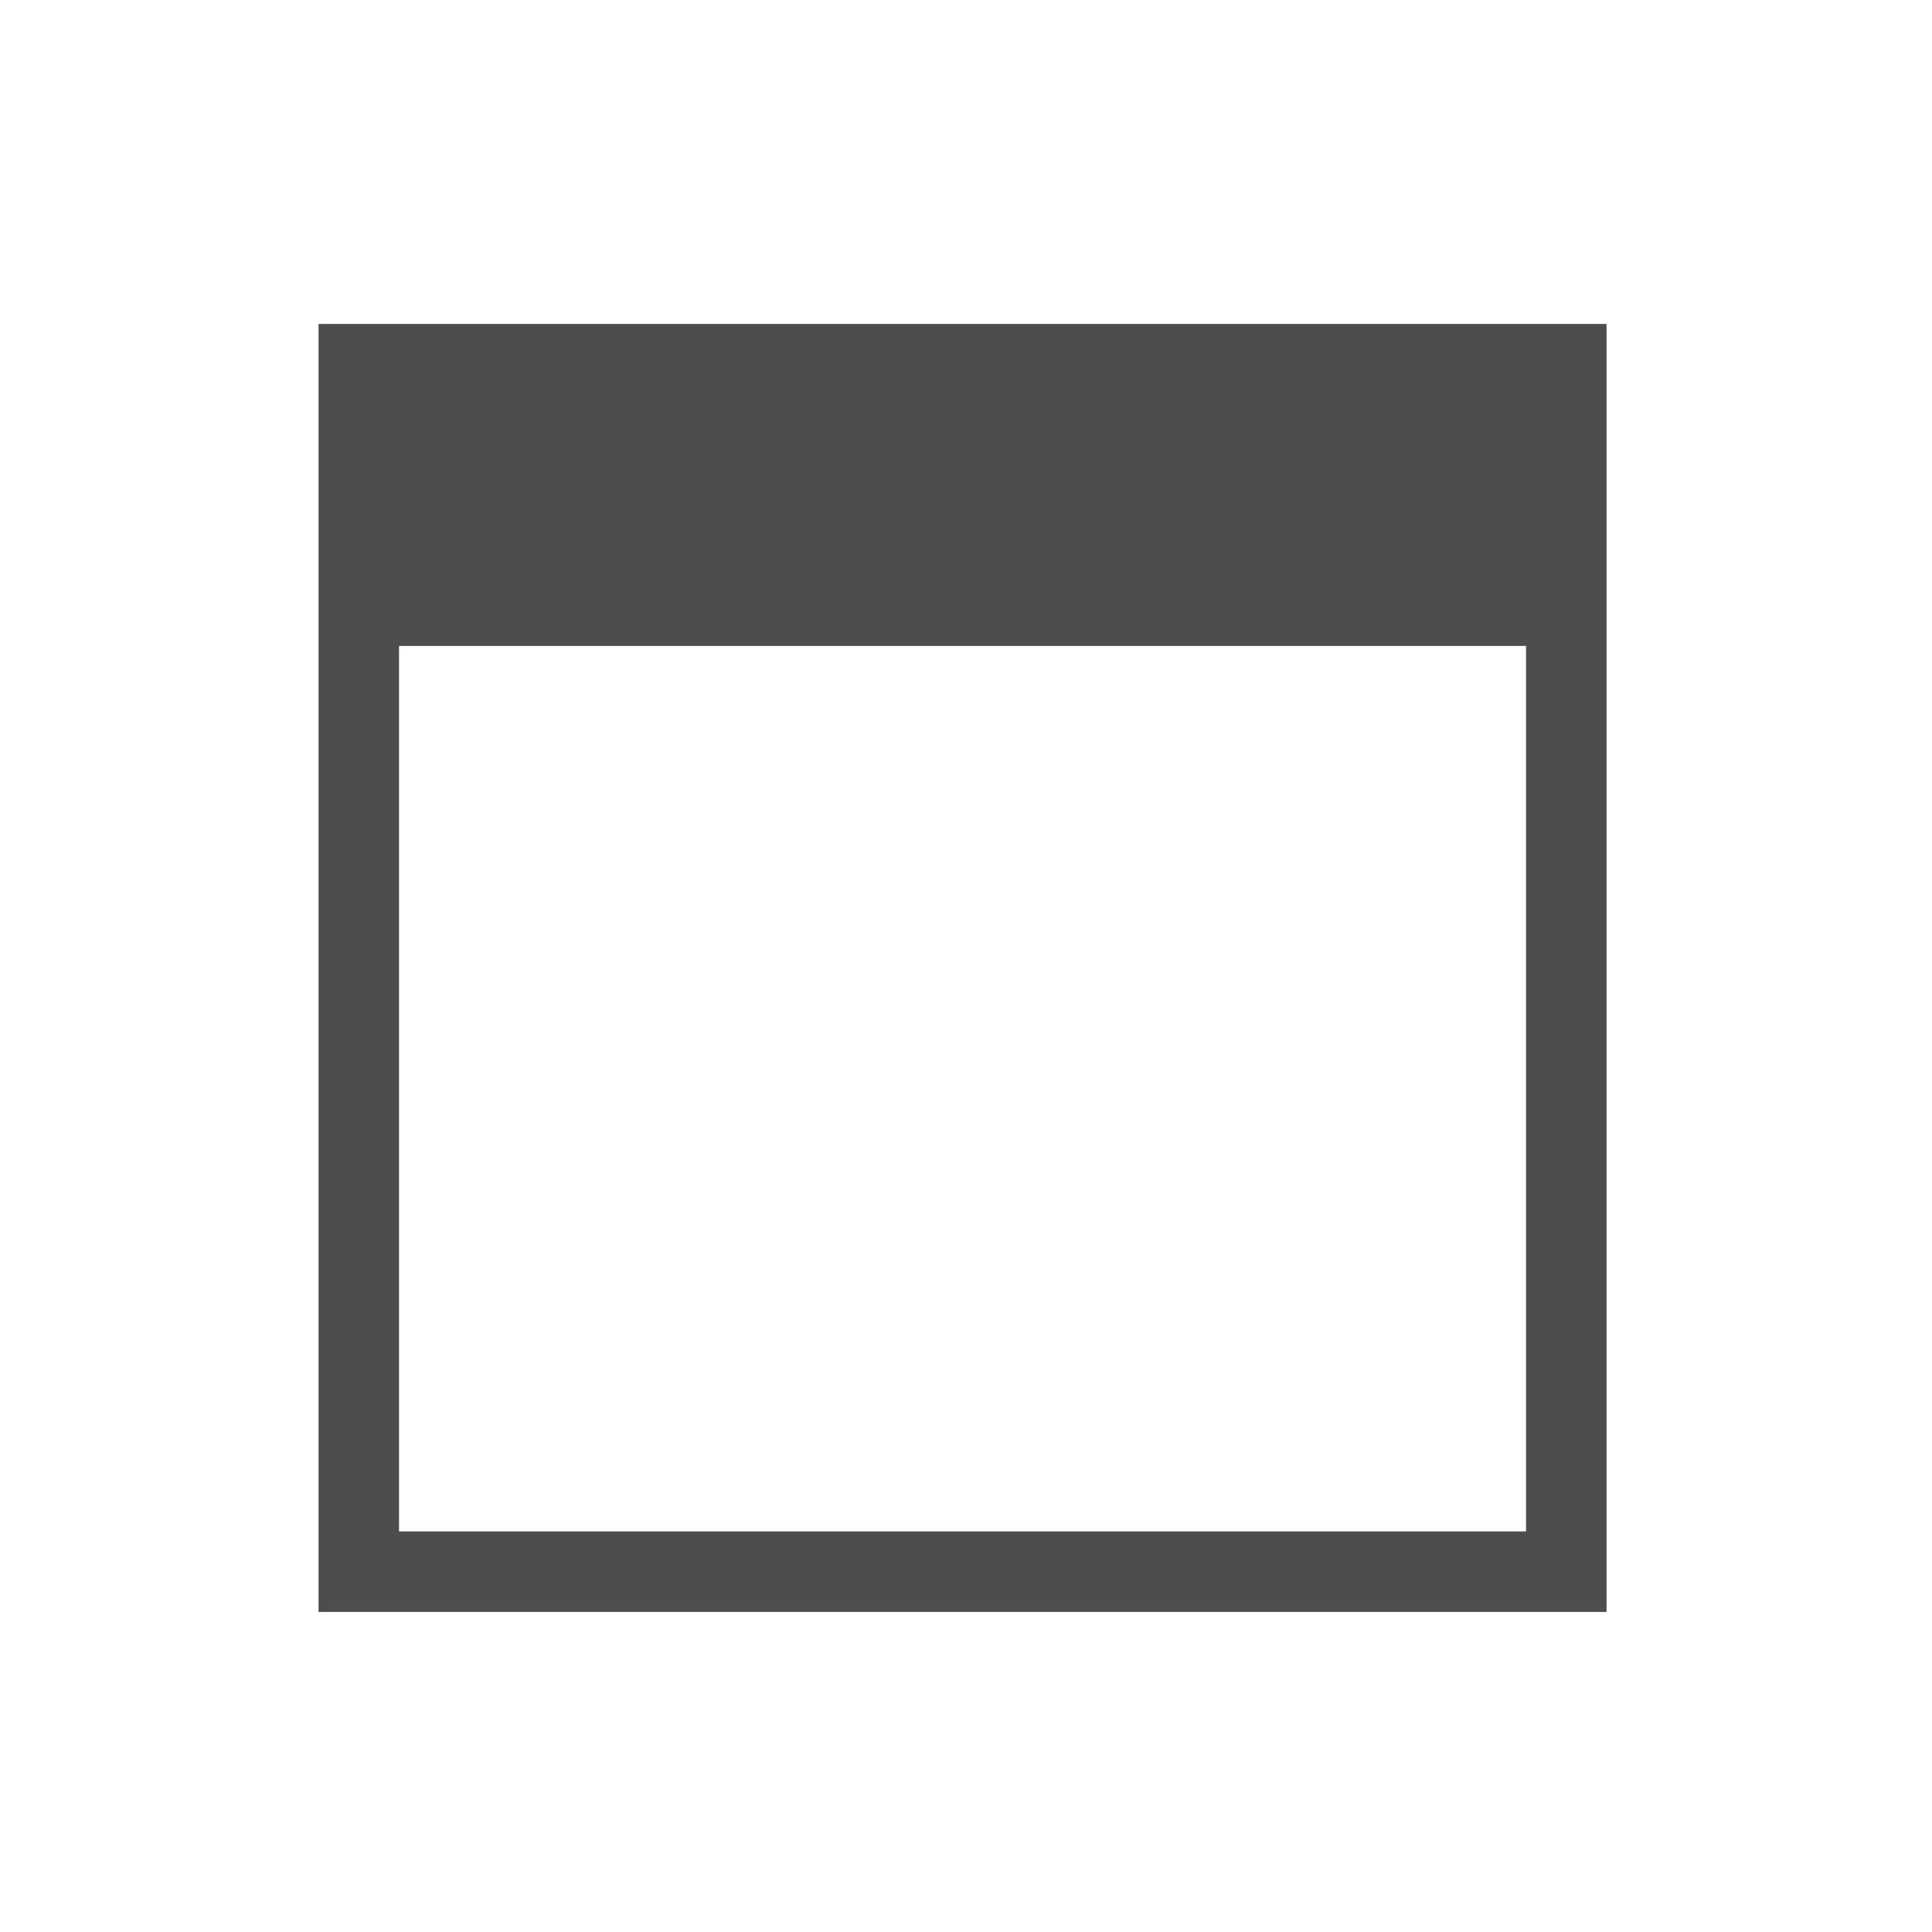 <?xml version="1.0" encoding="utf-8"?>
<!-- Generator: Adobe Illustrator 22.0.2, SVG Export Plug-In . SVG Version: 6.00 Build 0)  -->
<svg version="1.1"
	 id="svg3869" inkscape:version="0.91 r13725" sodipodi:docname="application-exit.svg" xmlns:cc="http://creativecommons.org/ns#" xmlns:dc="http://purl.org/dc/elements/1.1/" xmlns:inkscape="http://www.inkscape.org/namespaces/inkscape" xmlns:rdf="http://www.w3.org/1999/02/22-rdf-syntax-ns#" xmlns:sodipodi="http://sodipodi.sourceforge.net/DTD/sodipodi-0.dtd" xmlns:svg="http://www.w3.org/2000/svg"
	 xmlns="http://www.w3.org/2000/svg" xmlns:xlink="http://www.w3.org/1999/xlink" x="0px" y="0px" viewBox="0 0 24 24"
	 style="enable-background:new 0 0 24 24;" xml:space="preserve">
<style type="text/css">
	.st0{fill:#4D4D4D;}
</style>
<sodipodi:namedview  bordercolor="#666666" borderopacity="1.0" fit-margin-bottom="0" fit-margin-left="0" fit-margin-right="0" fit-margin-top="0" id="base" inkscape:current-layer="layer1" inkscape:cx="11.061087" inkscape:cy="12.032563" inkscape:document-units="px" inkscape:pageopacity="0.0" inkscape:pageshadow="2" inkscape:showpageshadow="false" inkscape:window-height="709" inkscape:window-maximized="1" inkscape:window-width="1366" inkscape:window-x="-4" inkscape:window-y="0" inkscape:zoom="22.627416" pagecolor="#ffffff" showgrid="true">
	<inkscape:grid  id="grid4132" type="xygrid"></inkscape:grid>
	<sodipodi:guide  id="guide4138" orientation="18,0" position="4,18"></sodipodi:guide>
	<sodipodi:guide  id="guide4140" orientation="0,18" position="5,3"></sodipodi:guide>
	<sodipodi:guide  id="guide4142" orientation="-18,0" position="20,2"></sodipodi:guide>
	<sodipodi:guide  id="guide4144" orientation="0,-18" position="2,21"></sodipodi:guide>
	<sodipodi:guide  id="guide4146" orientation="16,0" position="3,19"></sodipodi:guide>
	<sodipodi:guide  id="guide4148" orientation="0,16" position="2,4"></sodipodi:guide>
	<sodipodi:guide  id="guide4150" orientation="-16,0" position="21,20"></sodipodi:guide>
	<sodipodi:guide  id="guide4152" orientation="0,-16" position="2,20"></sodipodi:guide>
</sodipodi:namedview>
<g id="layer1" transform="translate(-326,-532.362)" inkscape:groupmode="layer" inkscape:label="Capa 1">
	<g id="layer1-7" transform="translate(-207.143,-45.714)" inkscape:label="Capa 1">
		<path id="rect4141" inkscape:connector-curvature="0" class="st0" d="M537.1,582.1v4v12h1h14h1v-1v-12v-3h-15H537.1z M538.1,586.1
			h14v11h-14V586.1z"/>
	</g>
</g>
</svg>
